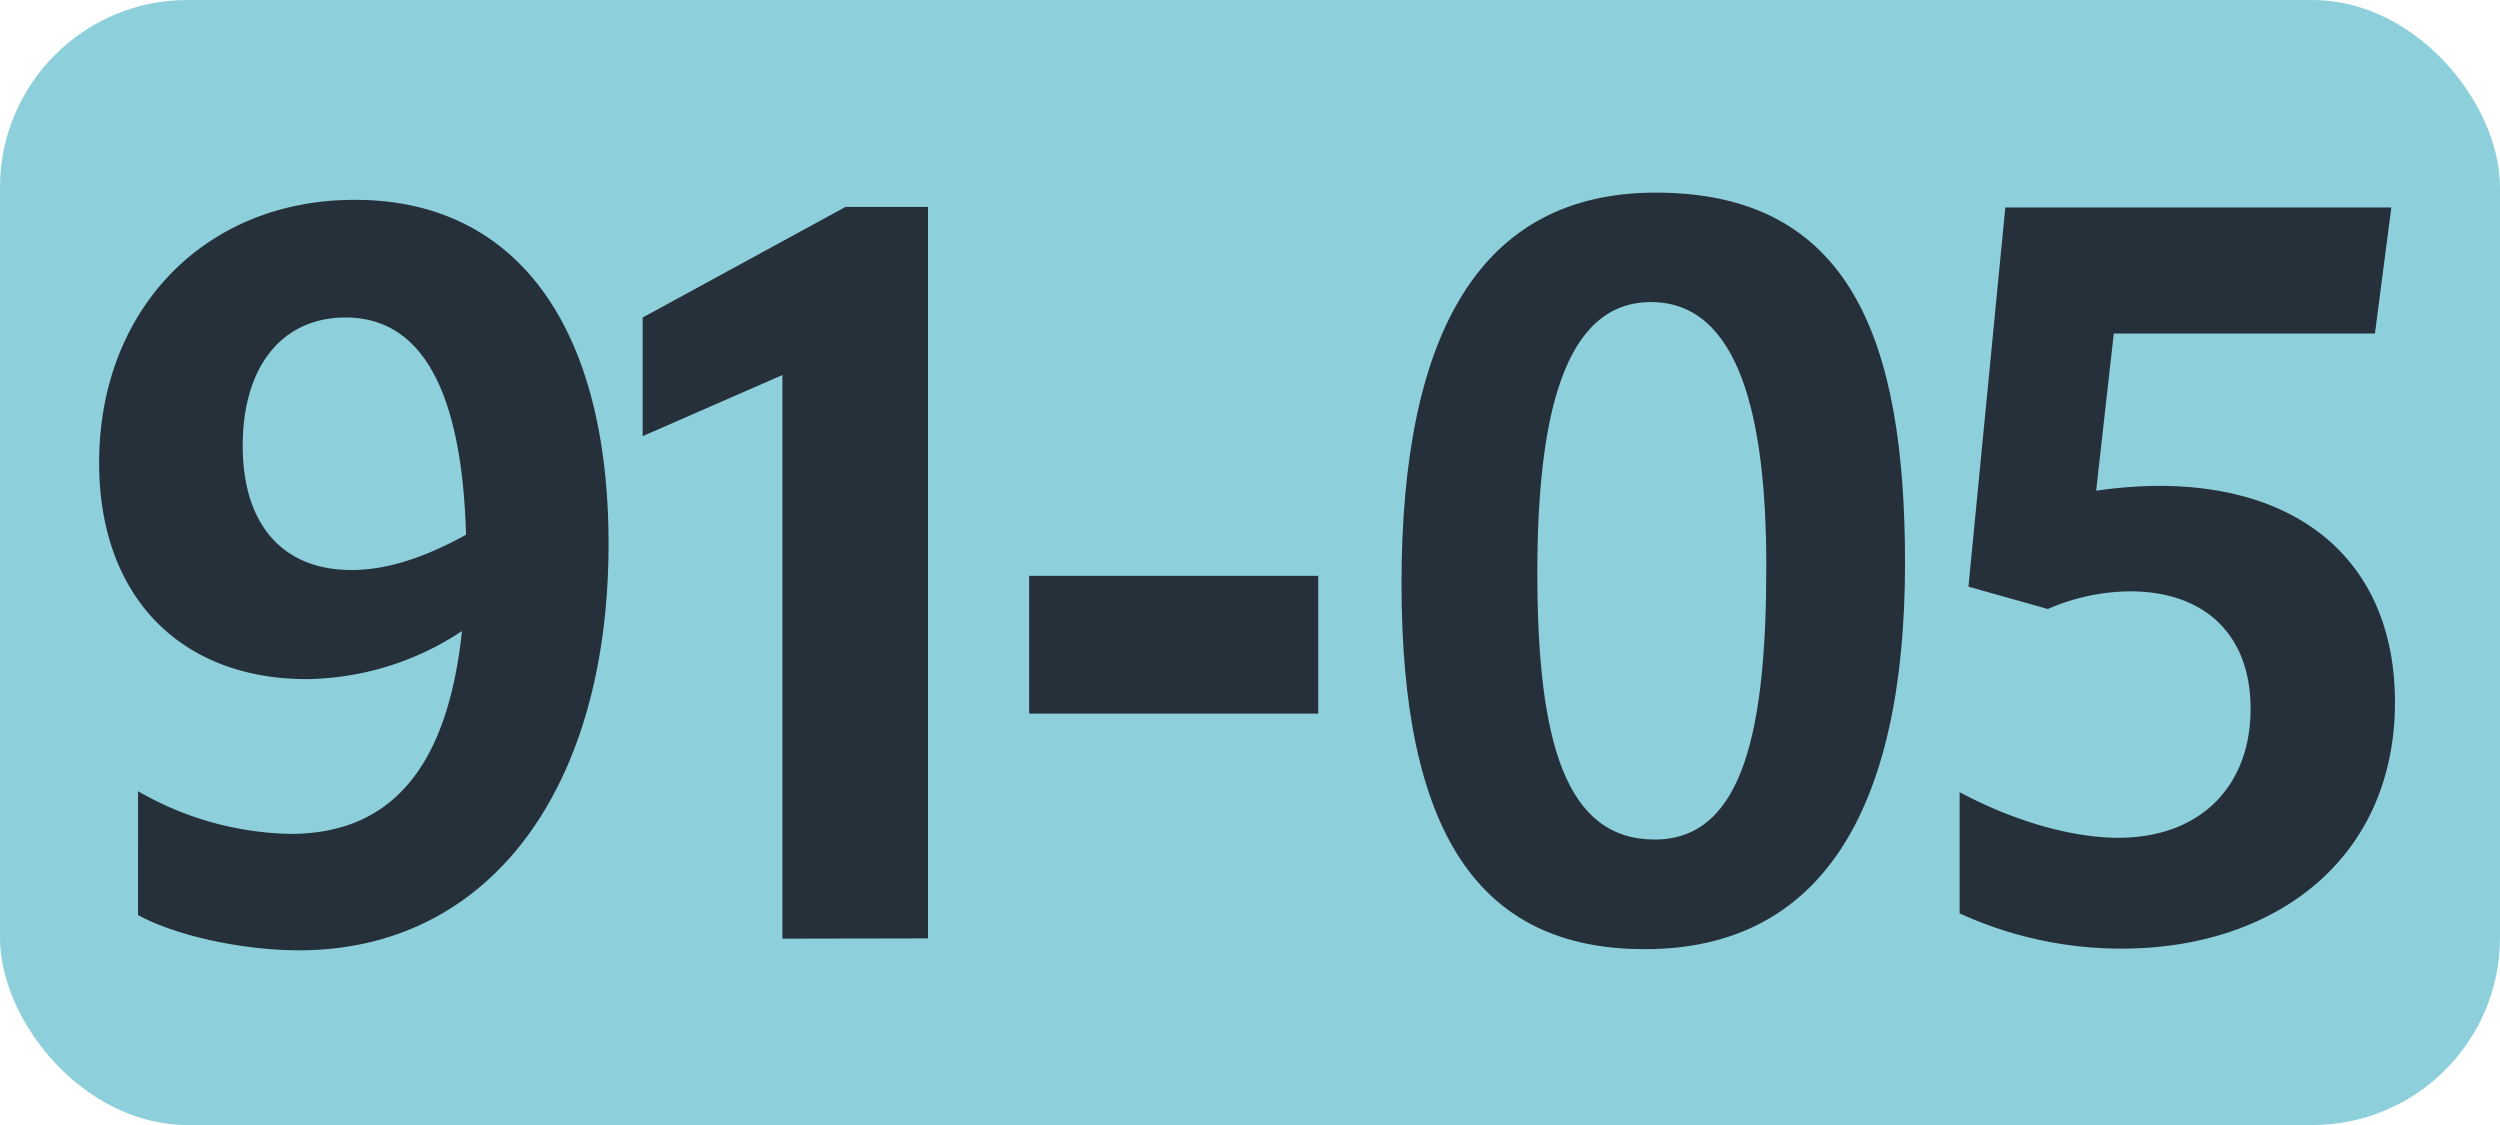 <svg id="Calque_1" data-name="Calque 1" xmlns="http://www.w3.org/2000/svg" viewBox="0 0 283.46 127.56"><defs><style>.cls-1{fill:#8dd0db;}.cls-2{fill:#26303b;}.cls-3{fill:none;stroke:#1d1d1b;stroke-miterlimit:10;stroke-width:0.1px;stroke-dasharray:1.2;}</style></defs><rect class="cls-1" width="283.46" height="127.56" rx="21.26"/><path class="cls-2" d="M32.91,94.55c11.33,0,17.82-7.37,19.47-23A32.48,32.48,0,0,1,34.78,77c-14.19,0-23.54-9.24-23.54-24.53,0-17.38,12-29.81,28.93-29.81C58.54,22.61,69,37,69,61.66c0,27.83-13.53,46.09-35.09,46.09-6.38,0-14-1.65-18.26-4V89.71A35.86,35.86,0,0,0,32.91,94.55Zm6.93-29.92c4.07,0,8.36-1.43,13-4C52.38,44.39,47.87,36,39.18,36,32,36,27.52,41.53,27.52,50.55S32.14,64.63,39.84,64.63Z"/><path class="cls-2" d="M88.71,106.43V42.52L72.87,49.45V36l23-12.54h9.35v82.94Z"/><path class="cls-2" d="M116.69,65.29h32.78V80.91H116.69Z"/><path class="cls-2" d="M158.91,66.17c0-28.38,8.91-44.33,28.82-44.33,22.11,0,28.27,16.72,28.27,42,0,28.27-9.68,43.78-29.48,43.78C167.6,107.64,158.91,94.33,158.91,66.17Zm41.36-2c0-16.72-3-29.92-13.09-29.92-9.9,0-12.87,13.09-12.87,30.69,0,19.14,3.19,30.25,13.31,30.25S200.27,82.56,200.27,64.19Z"/><path class="cls-2" d="M255.18,80.36c0-8.47-5.28-13.31-13.65-13.31a23.76,23.76,0,0,0-9.34,2l-9-2.53,4.18-43h43.77l-1.86,14.3H239.67l-2,17.82a50.85,50.85,0,0,1,7.15-.55c16.39,0,26.73,9,26.73,24.53,0,17.71-13.54,27.94-31,27.94a44,44,0,0,1-18.36-4V89.82c6.16,3.3,12.76,5.17,18,5.17C249.35,95,255.18,89.27,255.18,80.36Z"/><path class="cls-3" d="M51.1,36.85"/><path class="cls-3" d="M51.1,0"/><path class="cls-3" d="M51.1,36.85"/><path class="cls-3" d="M51.1,0"/></svg>